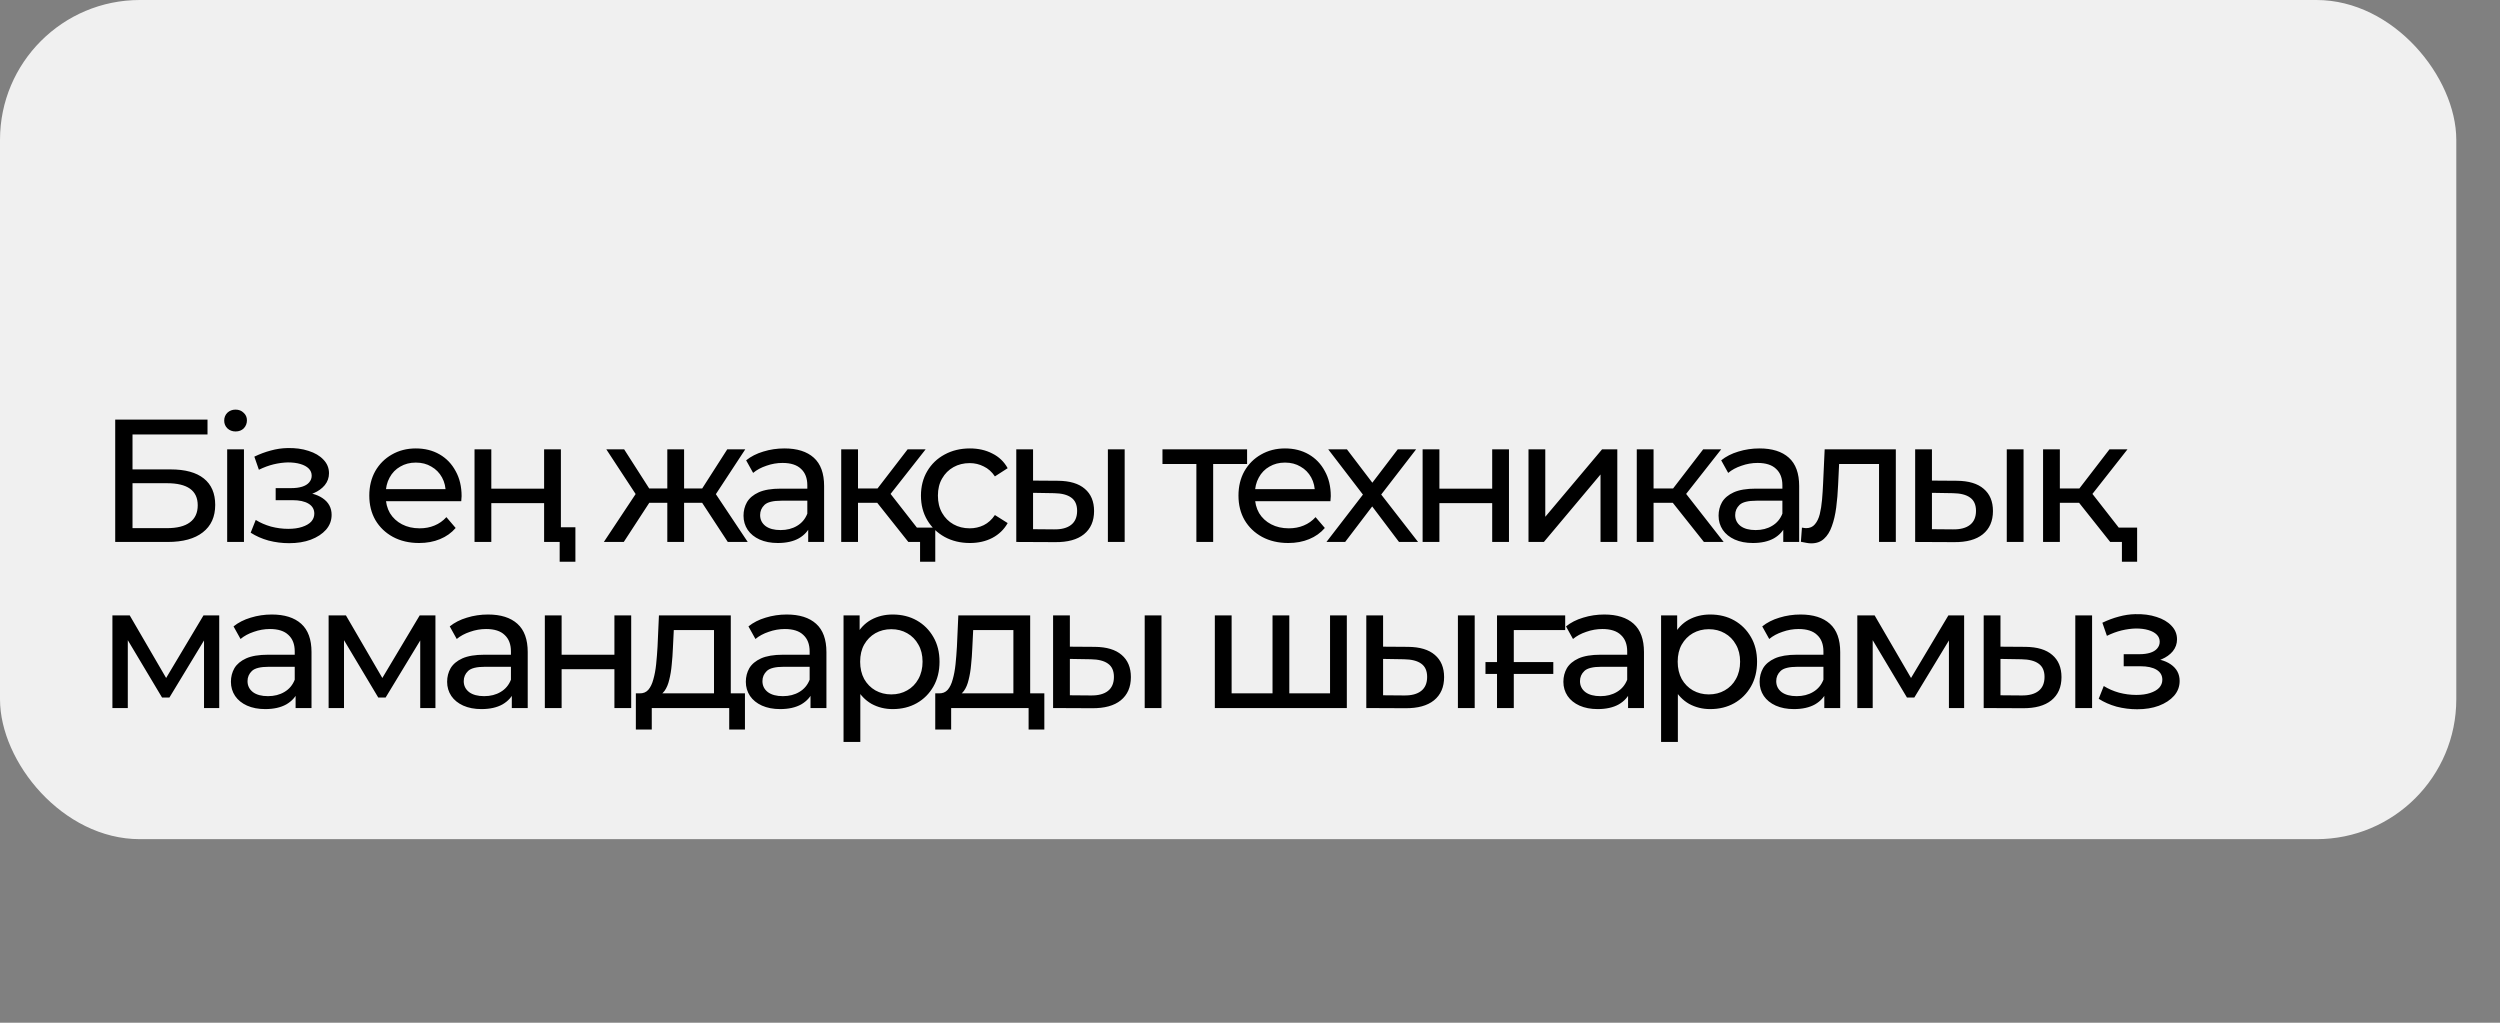 <?xml version="1.0" encoding="UTF-8"?> <svg xmlns="http://www.w3.org/2000/svg" width="286" height="117" viewBox="0 0 286 117" fill="none"><rect x="0" y="0" width="286" height="117" fill="#808080" stroke="none"/> <rect width="281" height="96" rx="16" fill="#F0F0F0"></rect> <path d="M13.18 62V48H23.74V49.7H15.16V53.7H19.52C21.187 53.7 22.453 54.047 23.32 54.74C24.187 55.433 24.62 56.44 24.62 57.76C24.62 59.12 24.147 60.167 23.2 60.9C22.267 61.633 20.927 62 19.18 62H13.18ZM15.16 60.42H19.1C20.26 60.42 21.133 60.2 21.72 59.76C22.32 59.32 22.62 58.667 22.62 57.8C22.62 56.12 21.447 55.28 19.1 55.28H15.16V60.42ZM25.989 62V51.4H27.909V62H25.989ZM26.949 49.36C26.576 49.36 26.262 49.24 26.009 49C25.769 48.76 25.649 48.467 25.649 48.12C25.649 47.76 25.769 47.46 26.009 47.22C26.262 46.98 26.576 46.86 26.949 46.86C27.322 46.86 27.629 46.98 27.869 47.22C28.122 47.447 28.249 47.733 28.249 48.08C28.249 48.44 28.129 48.747 27.889 49C27.649 49.24 27.336 49.36 26.949 49.36ZM33.077 62.14C32.277 62.14 31.491 62.04 30.717 61.84C29.957 61.627 29.277 61.327 28.677 60.94L29.257 59.48C29.764 59.8 30.344 60.053 30.997 60.24C31.651 60.413 32.31 60.5 32.977 60.5C33.59 60.5 34.117 60.427 34.557 60.28C35.011 60.133 35.357 59.933 35.597 59.68C35.837 59.413 35.957 59.107 35.957 58.76C35.957 58.267 35.737 57.887 35.297 57.62C34.857 57.353 34.244 57.22 33.457 57.22H31.537V55.84H33.337C33.804 55.84 34.211 55.787 34.557 55.68C34.904 55.573 35.17 55.413 35.357 55.2C35.557 54.973 35.657 54.713 35.657 54.42C35.657 54.1 35.544 53.827 35.317 53.6C35.09 53.373 34.77 53.2 34.357 53.08C33.957 52.96 33.484 52.9 32.937 52.9C32.404 52.913 31.857 52.987 31.297 53.12C30.75 53.253 30.191 53.46 29.617 53.74L29.097 52.24C29.737 51.933 30.364 51.7 30.977 51.54C31.604 51.367 32.224 51.273 32.837 51.26C33.757 51.233 34.577 51.34 35.297 51.58C36.017 51.807 36.584 52.14 36.997 52.58C37.424 53.02 37.637 53.54 37.637 54.14C37.637 54.647 37.477 55.1 37.157 55.5C36.837 55.887 36.41 56.193 35.877 56.42C35.344 56.647 34.73 56.76 34.037 56.76L34.117 56.3C35.304 56.3 36.237 56.533 36.917 57C37.597 57.467 37.937 58.1 37.937 58.9C37.937 59.54 37.724 60.107 37.297 60.6C36.87 61.08 36.291 61.46 35.557 61.74C34.837 62.007 34.011 62.14 33.077 62.14ZM47.947 62.12C46.814 62.12 45.814 61.887 44.947 61.42C44.094 60.953 43.427 60.313 42.947 59.5C42.48 58.687 42.247 57.753 42.247 56.7C42.247 55.647 42.474 54.713 42.927 53.9C43.394 53.087 44.027 52.453 44.827 52C45.641 51.533 46.554 51.3 47.567 51.3C48.594 51.3 49.501 51.527 50.287 51.98C51.074 52.433 51.687 53.073 52.127 53.9C52.581 54.713 52.807 55.667 52.807 56.76C52.807 56.84 52.8 56.933 52.787 57.04C52.787 57.147 52.781 57.247 52.767 57.34H43.747V55.96H51.767L50.987 56.44C51.001 55.76 50.861 55.153 50.567 54.62C50.274 54.087 49.867 53.673 49.347 53.38C48.84 53.073 48.247 52.92 47.567 52.92C46.901 52.92 46.307 53.073 45.787 53.38C45.267 53.673 44.861 54.093 44.567 54.64C44.274 55.173 44.127 55.787 44.127 56.48V56.8C44.127 57.507 44.287 58.14 44.607 58.7C44.941 59.247 45.401 59.673 45.987 59.98C46.574 60.287 47.247 60.44 48.007 60.44C48.634 60.44 49.2 60.333 49.707 60.12C50.227 59.907 50.681 59.587 51.067 59.16L52.127 60.4C51.647 60.96 51.047 61.387 50.327 61.68C49.62 61.973 48.827 62.12 47.947 62.12ZM54.286 62V51.4H56.206V55.9H62.246V51.4H64.166V62H62.246V57.56H56.206V62H54.286ZM64.026 64.26V61.5L64.486 62H62.246V60.32H65.826V64.26H64.026ZM83.26 62L79.88 56.84L81.46 55.88L85.54 62H83.26ZM77.68 57.52V55.88H81.12V57.52H77.68ZM81.64 56.92L79.82 56.68L83.2 51.4H85.26L81.64 56.92ZM71.36 62H69.08L73.14 55.88L74.72 56.84L71.36 62ZM78.26 62H76.34V51.4H78.26V62ZM76.92 57.52H73.5V55.88H76.92V57.52ZM72.98 56.92L69.36 51.4H71.4L74.78 56.68L72.98 56.92ZM92.458 62V59.76L92.358 59.34V55.52C92.358 54.707 92.118 54.08 91.638 53.64C91.171 53.187 90.464 52.96 89.518 52.96C88.891 52.96 88.278 53.067 87.678 53.28C87.078 53.48 86.571 53.753 86.158 54.1L85.358 52.66C85.904 52.22 86.558 51.887 87.318 51.66C88.091 51.42 88.898 51.3 89.738 51.3C91.191 51.3 92.311 51.653 93.098 52.36C93.884 53.067 94.278 54.147 94.278 55.6V62H92.458ZM88.978 62.12C88.191 62.12 87.498 61.987 86.898 61.72C86.311 61.453 85.858 61.087 85.538 60.62C85.218 60.14 85.058 59.6 85.058 59C85.058 58.427 85.191 57.907 85.458 57.44C85.738 56.973 86.184 56.6 86.798 56.32C87.424 56.04 88.264 55.9 89.318 55.9H92.678V57.28H89.398C88.438 57.28 87.791 57.44 87.458 57.76C87.124 58.08 86.958 58.467 86.958 58.92C86.958 59.44 87.164 59.86 87.578 60.18C87.991 60.487 88.564 60.64 89.298 60.64C90.018 60.64 90.644 60.48 91.178 60.16C91.724 59.84 92.118 59.373 92.358 58.76L92.738 60.08C92.484 60.707 92.038 61.207 91.398 61.58C90.758 61.94 89.951 62.12 88.978 62.12ZM103.915 62L99.815 56.84L101.395 55.88L106.175 62H103.915ZM96.235 62V51.4H98.155V62H96.235ZM97.575 57.52V55.88H101.075V57.52H97.575ZM101.555 56.92L99.775 56.68L103.835 51.4H105.895L101.555 56.92ZM105.255 64.26V61.52L105.715 62H103.915V60.36H106.995V64.26H105.255ZM110.957 62.12C109.877 62.12 108.91 61.887 108.057 61.42C107.217 60.953 106.557 60.313 106.077 59.5C105.597 58.687 105.357 57.753 105.357 56.7C105.357 55.647 105.597 54.713 106.077 53.9C106.557 53.087 107.217 52.453 108.057 52C108.91 51.533 109.877 51.3 110.957 51.3C111.917 51.3 112.77 51.493 113.517 51.88C114.277 52.253 114.863 52.813 115.277 53.56L113.817 54.5C113.47 53.98 113.043 53.6 112.537 53.36C112.043 53.107 111.51 52.98 110.937 52.98C110.243 52.98 109.623 53.133 109.077 53.44C108.53 53.747 108.097 54.18 107.777 54.74C107.457 55.287 107.297 55.94 107.297 56.7C107.297 57.46 107.457 58.12 107.777 58.68C108.097 59.24 108.53 59.673 109.077 59.98C109.623 60.287 110.243 60.44 110.937 60.44C111.51 60.44 112.043 60.32 112.537 60.08C113.043 59.827 113.47 59.44 113.817 58.92L115.277 59.84C114.863 60.573 114.277 61.14 113.517 61.54C112.77 61.927 111.917 62.12 110.957 62.12ZM126.742 62V51.4H128.662V62H126.742ZM121.042 55C122.389 55.013 123.409 55.32 124.102 55.92C124.809 56.52 125.162 57.367 125.162 58.46C125.162 59.607 124.776 60.493 124.002 61.12C123.242 61.733 122.149 62.033 120.722 62.02L116.262 62V51.4H118.182V54.98L121.042 55ZM120.582 60.56C121.436 60.573 122.089 60.4 122.542 60.04C122.996 59.68 123.222 59.147 123.222 58.44C123.222 57.747 122.996 57.24 122.542 56.92C122.102 56.6 121.449 56.433 120.582 56.42L118.182 56.38V60.54L120.582 60.56ZM136.866 62V52.58L137.346 53.08H132.986V51.4H142.666V53.08H138.326L138.786 52.58V62H136.866ZM147.381 62.12C146.247 62.12 145.247 61.887 144.381 61.42C143.527 60.953 142.861 60.313 142.381 59.5C141.914 58.687 141.681 57.753 141.681 56.7C141.681 55.647 141.907 54.713 142.361 53.9C142.827 53.087 143.461 52.453 144.261 52C145.074 51.533 145.987 51.3 147.001 51.3C148.027 51.3 148.934 51.527 149.721 51.98C150.507 52.433 151.121 53.073 151.561 53.9C152.014 54.713 152.241 55.667 152.241 56.76C152.241 56.84 152.234 56.933 152.221 57.04C152.221 57.147 152.214 57.247 152.201 57.34H143.181V55.96H151.201L150.421 56.44C150.434 55.76 150.294 55.153 150.001 54.62C149.707 54.087 149.301 53.673 148.781 53.38C148.274 53.073 147.681 52.92 147.001 52.92C146.334 52.92 145.741 53.073 145.221 53.38C144.701 53.673 144.294 54.093 144.001 54.64C143.707 55.173 143.561 55.787 143.561 56.48V56.8C143.561 57.507 143.721 58.14 144.041 58.7C144.374 59.247 144.834 59.673 145.421 59.98C146.007 60.287 146.681 60.44 147.441 60.44C148.067 60.44 148.634 60.333 149.141 60.12C149.661 59.907 150.114 59.587 150.501 59.16L151.561 60.4C151.081 60.96 150.481 61.387 149.761 61.68C149.054 61.973 148.261 62.12 147.381 62.12ZM151.746 62L156.306 56.08L156.286 57.06L151.946 51.4H154.086L157.406 55.76H156.586L159.906 51.4H162.006L157.606 57.1L157.626 56.08L162.226 62H160.046L156.546 57.36L157.326 57.48L153.886 62H151.746ZM162.747 62V51.4H164.667V55.9H170.707V51.4H172.627V62H170.707V57.56H164.667V62H162.747ZM174.86 62V51.4H176.78V59.12L183.28 51.4H185.02V62H183.1V54.28L176.62 62H174.86ZM194.927 62L190.827 56.84L192.407 55.88L197.187 62H194.927ZM187.247 62V51.4H189.167V62H187.247ZM188.587 57.52V55.88H192.087V57.52H188.587ZM192.567 56.92L190.787 56.68L194.847 51.4H196.907L192.567 56.92ZM204.005 62V59.76L203.905 59.34V55.52C203.905 54.707 203.665 54.08 203.185 53.64C202.718 53.187 202.011 52.96 201.065 52.96C200.438 52.96 199.825 53.067 199.225 53.28C198.625 53.48 198.118 53.753 197.705 54.1L196.905 52.66C197.451 52.22 198.105 51.887 198.865 51.66C199.638 51.42 200.445 51.3 201.285 51.3C202.738 51.3 203.858 51.653 204.645 52.36C205.431 53.067 205.825 54.147 205.825 55.6V62H204.005ZM200.525 62.12C199.738 62.12 199.045 61.987 198.445 61.72C197.858 61.453 197.405 61.087 197.085 60.62C196.765 60.14 196.605 59.6 196.605 59C196.605 58.427 196.738 57.907 197.005 57.44C197.285 56.973 197.731 56.6 198.345 56.32C198.971 56.04 199.811 55.9 200.865 55.9H204.225V57.28H200.945C199.985 57.28 199.338 57.44 199.005 57.76C198.671 58.08 198.505 58.467 198.505 58.92C198.505 59.44 198.711 59.86 199.125 60.18C199.538 60.487 200.111 60.64 200.845 60.64C201.565 60.64 202.191 60.48 202.725 60.16C203.271 59.84 203.665 59.373 203.905 58.76L204.285 60.08C204.031 60.707 203.585 61.207 202.945 61.58C202.305 61.94 201.498 62.12 200.525 62.12ZM206.022 61.98L206.142 60.36C206.235 60.373 206.322 60.387 206.402 60.4C206.482 60.413 206.555 60.42 206.622 60.42C207.049 60.42 207.382 60.273 207.622 59.98C207.875 59.687 208.062 59.3 208.182 58.82C208.302 58.327 208.389 57.773 208.442 57.16C208.495 56.547 208.535 55.933 208.562 55.32L208.742 51.4H216.882V62H214.962V52.52L215.422 53.08H209.982L210.422 52.5L210.282 55.44C210.242 56.373 210.169 57.247 210.062 58.06C209.955 58.873 209.789 59.587 209.562 60.2C209.349 60.813 209.049 61.293 208.662 61.64C208.289 61.987 207.802 62.16 207.202 62.16C207.029 62.16 206.842 62.14 206.642 62.1C206.455 62.073 206.249 62.033 206.022 61.98ZM229.574 62V51.4H231.494V62H229.574ZM223.874 55C225.221 55.013 226.241 55.32 226.934 55.92C227.641 56.52 227.994 57.367 227.994 58.46C227.994 59.607 227.608 60.493 226.834 61.12C226.074 61.733 224.981 62.033 223.554 62.02L219.094 62V51.4H221.014V54.98L223.874 55ZM223.414 60.56C224.268 60.573 224.921 60.4 225.374 60.04C225.828 59.68 226.054 59.147 226.054 58.44C226.054 57.747 225.828 57.24 225.374 56.92C224.934 56.6 224.281 56.433 223.414 56.42L221.014 56.38V60.54L223.414 60.56ZM241.407 62L237.307 56.84L238.887 55.88L243.667 62H241.407ZM233.727 62V51.4H235.647V62H233.727ZM235.067 57.52V55.88H238.567V57.52H235.067ZM239.047 56.92L237.267 56.68L241.327 51.4H243.387L239.047 56.92ZM242.747 64.26V61.52L243.207 62H241.407V60.36H244.487V64.26H242.747ZM12.86 81V70.4H14.84L19.4 78.24H18.6L23.28 70.4H25.08V81H23.34V72.56L23.66 72.74L19.38 79.8H18.54L14.24 72.6L14.62 72.52V81H12.86ZM33.817 81V78.76L33.717 78.34V74.52C33.717 73.707 33.477 73.08 32.997 72.64C32.53 72.187 31.824 71.96 30.877 71.96C30.25 71.96 29.637 72.067 29.037 72.28C28.437 72.48 27.93 72.753 27.517 73.1L26.717 71.66C27.264 71.22 27.917 70.887 28.677 70.66C29.45 70.42 30.257 70.3 31.097 70.3C32.55 70.3 33.67 70.653 34.457 71.36C35.244 72.067 35.637 73.147 35.637 74.6V81H33.817ZM30.337 81.12C29.55 81.12 28.857 80.987 28.257 80.72C27.67 80.453 27.217 80.087 26.897 79.62C26.577 79.14 26.417 78.6 26.417 78C26.417 77.427 26.55 76.907 26.817 76.44C27.097 75.973 27.544 75.6 28.157 75.32C28.784 75.04 29.624 74.9 30.677 74.9H34.037V76.28H30.757C29.797 76.28 29.15 76.44 28.817 76.76C28.484 77.08 28.317 77.467 28.317 77.92C28.317 78.44 28.524 78.86 28.937 79.18C29.35 79.487 29.924 79.64 30.657 79.64C31.377 79.64 32.004 79.48 32.537 79.16C33.084 78.84 33.477 78.373 33.717 77.76L34.097 79.08C33.844 79.707 33.397 80.207 32.757 80.58C32.117 80.94 31.31 81.12 30.337 81.12ZM37.594 81V70.4H39.574L44.134 78.24H43.334L48.014 70.4H49.814V81H48.074V72.56L48.394 72.74L44.114 79.8H43.274L38.974 72.6L39.354 72.52V81H37.594ZM58.551 81V78.76L58.451 78.34V74.52C58.451 73.707 58.211 73.08 57.731 72.64C57.265 72.187 56.558 71.96 55.611 71.96C54.985 71.96 54.371 72.067 53.771 72.28C53.171 72.48 52.665 72.753 52.251 73.1L51.451 71.66C51.998 71.22 52.651 70.887 53.411 70.66C54.185 70.42 54.991 70.3 55.831 70.3C57.285 70.3 58.405 70.653 59.191 71.36C59.978 72.067 60.371 73.147 60.371 74.6V81H58.551ZM55.071 81.12C54.285 81.12 53.591 80.987 52.991 80.72C52.405 80.453 51.951 80.087 51.631 79.62C51.311 79.14 51.151 78.6 51.151 78C51.151 77.427 51.285 76.907 51.551 76.44C51.831 75.973 52.278 75.6 52.891 75.32C53.518 75.04 54.358 74.9 55.411 74.9H58.771V76.28H55.491C54.531 76.28 53.885 76.44 53.551 76.76C53.218 77.08 53.051 77.467 53.051 77.92C53.051 78.44 53.258 78.86 53.671 79.18C54.085 79.487 54.658 79.64 55.391 79.64C56.111 79.64 56.738 79.48 57.271 79.16C57.818 78.84 58.211 78.373 58.451 77.76L58.831 79.08C58.578 79.707 58.131 80.207 57.491 80.58C56.851 80.94 56.045 81.12 55.071 81.12ZM62.329 81V70.4H64.249V74.9H70.289V70.4H72.209V81H70.289V76.56H64.249V81H62.329ZM81.682 80.1V72.08H77.082L76.982 74.12C76.955 74.787 76.909 75.433 76.842 76.06C76.789 76.673 76.695 77.24 76.562 77.76C76.442 78.28 76.262 78.707 76.022 79.04C75.782 79.373 75.462 79.58 75.062 79.66L73.162 79.32C73.575 79.333 73.909 79.2 74.162 78.92C74.415 78.627 74.609 78.227 74.742 77.72C74.889 77.213 74.995 76.64 75.062 76C75.129 75.347 75.182 74.673 75.222 73.98L75.382 70.4H83.602V80.1H81.682ZM72.742 83.46V79.32H85.222V83.46H83.422V81H74.562V83.46H72.742ZM92.723 81V78.76L92.623 78.34V74.52C92.623 73.707 92.383 73.08 91.903 72.64C91.437 72.187 90.73 71.96 89.783 71.96C89.157 71.96 88.543 72.067 87.943 72.28C87.343 72.48 86.837 72.753 86.423 73.1L85.623 71.66C86.17 71.22 86.823 70.887 87.583 70.66C88.357 70.42 89.163 70.3 90.003 70.3C91.457 70.3 92.577 70.653 93.363 71.36C94.15 72.067 94.543 73.147 94.543 74.6V81H92.723ZM89.243 81.12C88.457 81.12 87.763 80.987 87.163 80.72C86.577 80.453 86.123 80.087 85.803 79.62C85.483 79.14 85.323 78.6 85.323 78C85.323 77.427 85.457 76.907 85.723 76.44C86.003 75.973 86.45 75.6 87.063 75.32C87.69 75.04 88.53 74.9 89.583 74.9H92.943V76.28H89.663C88.703 76.28 88.057 76.44 87.723 76.76C87.39 77.08 87.223 77.467 87.223 77.92C87.223 78.44 87.43 78.86 87.843 79.18C88.257 79.487 88.83 79.64 89.563 79.64C90.283 79.64 90.91 79.48 91.443 79.16C91.99 78.84 92.383 78.373 92.623 77.76L93.003 79.08C92.75 79.707 92.303 80.207 91.663 80.58C91.023 80.94 90.217 81.12 89.243 81.12ZM102.121 81.12C101.241 81.12 100.434 80.92 99.701 80.52C98.981 80.107 98.401 79.5 97.961 78.7C97.534 77.9 97.321 76.9 97.321 75.7C97.321 74.5 97.527 73.5 97.941 72.7C98.367 71.9 98.941 71.3 99.661 70.9C100.394 70.5 101.214 70.3 102.121 70.3C103.161 70.3 104.081 70.527 104.881 70.98C105.681 71.433 106.314 72.067 106.781 72.88C107.247 73.68 107.481 74.62 107.481 75.7C107.481 76.78 107.247 77.727 106.781 78.54C106.314 79.353 105.681 79.987 104.881 80.44C104.081 80.893 103.161 81.12 102.121 81.12ZM96.501 84.88V70.4H98.341V73.26L98.221 75.72L98.421 78.18V84.88H96.501ZM101.961 79.44C102.641 79.44 103.247 79.287 103.781 78.98C104.327 78.673 104.754 78.24 105.061 77.68C105.381 77.107 105.541 76.447 105.541 75.7C105.541 74.94 105.381 74.287 105.061 73.74C104.754 73.18 104.327 72.747 103.781 72.44C103.247 72.133 102.641 71.98 101.961 71.98C101.294 71.98 100.687 72.133 100.141 72.44C99.607 72.747 99.181 73.18 98.861 73.74C98.554 74.287 98.401 74.94 98.401 75.7C98.401 76.447 98.554 77.107 98.861 77.68C99.181 78.24 99.607 78.673 100.141 78.98C100.687 79.287 101.294 79.44 101.961 79.44ZM115.932 80.1V72.08H111.332L111.232 74.12C111.205 74.787 111.159 75.433 111.092 76.06C111.039 76.673 110.945 77.24 110.812 77.76C110.692 78.28 110.512 78.707 110.272 79.04C110.032 79.373 109.712 79.58 109.312 79.66L107.412 79.32C107.825 79.333 108.159 79.2 108.412 78.92C108.665 78.627 108.859 78.227 108.992 77.72C109.139 77.213 109.245 76.64 109.312 76C109.379 75.347 109.432 74.673 109.472 73.98L109.632 70.4H117.852V80.1H115.932ZM106.992 83.46V79.32H119.472V83.46H117.672V81H108.812V83.46H106.992ZM130.953 81V70.4H132.873V81H130.953ZM125.253 74C126.6 74.013 127.62 74.32 128.313 74.92C129.02 75.52 129.373 76.367 129.373 77.46C129.373 78.607 128.987 79.493 128.213 80.12C127.453 80.733 126.36 81.033 124.933 81.02L120.473 81V70.4H122.393V73.98L125.253 74ZM124.793 79.56C125.647 79.573 126.3 79.4 126.753 79.04C127.207 78.68 127.433 78.147 127.433 77.44C127.433 76.747 127.207 76.24 126.753 75.92C126.313 75.6 125.66 75.433 124.793 75.42L122.393 75.38V79.54L124.793 79.56ZM146.017 79.32L145.577 79.82V70.4H147.497V79.82L147.017 79.32H152.617L152.157 79.82V70.4H154.077V81H138.977V70.4H140.897V79.82L140.437 79.32H146.017ZM166.785 81V70.4H168.705V81H166.785ZM161.085 74C162.432 74.013 163.452 74.32 164.145 74.92C164.852 75.52 165.205 76.367 165.205 77.46C165.205 78.607 164.819 79.493 164.045 80.12C163.285 80.733 162.192 81.033 160.765 81.02L156.305 81V70.4H158.225V73.98L161.085 74ZM160.625 79.56C161.479 79.573 162.132 79.4 162.585 79.04C163.039 78.68 163.265 78.147 163.265 77.44C163.265 76.747 163.039 76.24 162.585 75.92C162.145 75.6 161.492 75.433 160.625 75.42L158.225 75.38V79.54L160.625 79.56ZM169.938 77.1V75.74H177.698V77.1H169.938ZM171.258 81V70.4H179.058V72.08H172.718L173.178 71.64V81H171.258ZM186.251 81V78.76L186.151 78.34V74.52C186.151 73.707 185.911 73.08 185.431 72.64C184.964 72.187 184.257 71.96 183.311 71.96C182.684 71.96 182.071 72.067 181.471 72.28C180.871 72.48 180.364 72.753 179.951 73.1L179.151 71.66C179.697 71.22 180.351 70.887 181.111 70.66C181.884 70.42 182.691 70.3 183.531 70.3C184.984 70.3 186.104 70.653 186.891 71.36C187.677 72.067 188.071 73.147 188.071 74.6V81H186.251ZM182.771 81.12C181.984 81.12 181.291 80.987 180.691 80.72C180.104 80.453 179.651 80.087 179.331 79.62C179.011 79.14 178.851 78.6 178.851 78C178.851 77.427 178.984 76.907 179.251 76.44C179.531 75.973 179.977 75.6 180.591 75.32C181.217 75.04 182.057 74.9 183.111 74.9H186.471V76.28H183.191C182.231 76.28 181.584 76.44 181.251 76.76C180.917 77.08 180.751 77.467 180.751 77.92C180.751 78.44 180.957 78.86 181.371 79.18C181.784 79.487 182.357 79.64 183.091 79.64C183.811 79.64 184.437 79.48 184.971 79.16C185.517 78.84 185.911 78.373 186.151 77.76L186.531 79.08C186.277 79.707 185.831 80.207 185.191 80.58C184.551 80.94 183.744 81.12 182.771 81.12ZM195.648 81.12C194.768 81.12 193.961 80.92 193.228 80.52C192.508 80.107 191.928 79.5 191.488 78.7C191.061 77.9 190.848 76.9 190.848 75.7C190.848 74.5 191.055 73.5 191.468 72.7C191.895 71.9 192.468 71.3 193.188 70.9C193.921 70.5 194.741 70.3 195.648 70.3C196.688 70.3 197.608 70.527 198.408 70.98C199.208 71.433 199.841 72.067 200.308 72.88C200.775 73.68 201.008 74.62 201.008 75.7C201.008 76.78 200.775 77.727 200.308 78.54C199.841 79.353 199.208 79.987 198.408 80.44C197.608 80.893 196.688 81.12 195.648 81.12ZM190.028 84.88V70.4H191.868V73.26L191.748 75.72L191.948 78.18V84.88H190.028ZM195.488 79.44C196.168 79.44 196.775 79.287 197.308 78.98C197.855 78.673 198.281 78.24 198.588 77.68C198.908 77.107 199.068 76.447 199.068 75.7C199.068 74.94 198.908 74.287 198.588 73.74C198.281 73.18 197.855 72.747 197.308 72.44C196.775 72.133 196.168 71.98 195.488 71.98C194.821 71.98 194.215 72.133 193.668 72.44C193.135 72.747 192.708 73.18 192.388 73.74C192.081 74.287 191.928 74.94 191.928 75.7C191.928 76.447 192.081 77.107 192.388 77.68C192.708 78.24 193.135 78.673 193.668 78.98C194.215 79.287 194.821 79.44 195.488 79.44ZM208.7 81V78.76L208.6 78.34V74.52C208.6 73.707 208.36 73.08 207.88 72.64C207.413 72.187 206.707 71.96 205.76 71.96C205.133 71.96 204.52 72.067 203.92 72.28C203.32 72.48 202.813 72.753 202.4 73.1L201.6 71.66C202.147 71.22 202.8 70.887 203.56 70.66C204.333 70.42 205.14 70.3 205.98 70.3C207.433 70.3 208.553 70.653 209.34 71.36C210.127 72.067 210.52 73.147 210.52 74.6V81H208.7ZM205.22 81.12C204.433 81.12 203.74 80.987 203.14 80.72C202.553 80.453 202.1 80.087 201.78 79.62C201.46 79.14 201.3 78.6 201.3 78C201.3 77.427 201.433 76.907 201.7 76.44C201.98 75.973 202.427 75.6 203.04 75.32C203.667 75.04 204.507 74.9 205.56 74.9H208.92V76.28H205.64C204.68 76.28 204.033 76.44 203.7 76.76C203.367 77.08 203.2 77.467 203.2 77.92C203.2 78.44 203.407 78.86 203.82 79.18C204.233 79.487 204.807 79.64 205.54 79.64C206.26 79.64 206.887 79.48 207.42 79.16C207.967 78.84 208.36 78.373 208.6 77.76L208.98 79.08C208.727 79.707 208.28 80.207 207.64 80.58C207 80.94 206.193 81.12 205.22 81.12ZM212.477 81V70.4H214.457L219.017 78.24H218.217L222.897 70.4H224.697V81H222.957V72.56L223.277 72.74L218.997 79.8H218.157L213.857 72.6L214.237 72.52V81H212.477ZM237.414 81V70.4H239.334V81H237.414ZM231.714 74C233.061 74.013 234.081 74.32 234.774 74.92C235.481 75.52 235.834 76.367 235.834 77.46C235.834 78.607 235.448 79.493 234.674 80.12C233.914 80.733 232.821 81.033 231.394 81.02L226.934 81V70.4H228.854V73.98L231.714 74ZM231.254 79.56C232.108 79.573 232.761 79.4 233.214 79.04C233.668 78.68 233.894 78.147 233.894 77.44C233.894 76.747 233.668 76.24 233.214 75.92C232.774 75.6 232.121 75.433 231.254 75.42L228.854 75.38V79.54L231.254 79.56ZM244.491 81.14C243.691 81.14 242.905 81.04 242.131 80.84C241.371 80.627 240.691 80.327 240.091 79.94L240.671 78.48C241.178 78.8 241.758 79.053 242.411 79.24C243.065 79.413 243.725 79.5 244.391 79.5C245.005 79.5 245.531 79.427 245.971 79.28C246.425 79.133 246.771 78.933 247.011 78.68C247.251 78.413 247.371 78.107 247.371 77.76C247.371 77.267 247.151 76.887 246.711 76.62C246.271 76.353 245.658 76.22 244.871 76.22H242.951V74.84H244.751C245.218 74.84 245.625 74.787 245.971 74.68C246.318 74.573 246.585 74.413 246.771 74.2C246.971 73.973 247.071 73.713 247.071 73.42C247.071 73.1 246.958 72.827 246.731 72.6C246.505 72.373 246.185 72.2 245.771 72.08C245.371 71.96 244.898 71.9 244.351 71.9C243.818 71.913 243.271 71.987 242.711 72.12C242.165 72.253 241.605 72.46 241.031 72.74L240.511 71.24C241.151 70.933 241.778 70.7 242.391 70.54C243.018 70.367 243.638 70.273 244.251 70.26C245.171 70.233 245.991 70.34 246.711 70.58C247.431 70.807 247.998 71.14 248.411 71.58C248.838 72.02 249.051 72.54 249.051 73.14C249.051 73.647 248.891 74.1 248.571 74.5C248.251 74.887 247.825 75.193 247.291 75.42C246.758 75.647 246.145 75.76 245.451 75.76L245.531 75.3C246.718 75.3 247.651 75.533 248.331 76C249.011 76.467 249.351 77.1 249.351 77.9C249.351 78.54 249.138 79.107 248.711 79.6C248.285 80.08 247.705 80.46 246.971 80.74C246.251 81.007 245.425 81.14 244.491 81.14Z" fill="black"></path> </svg> 